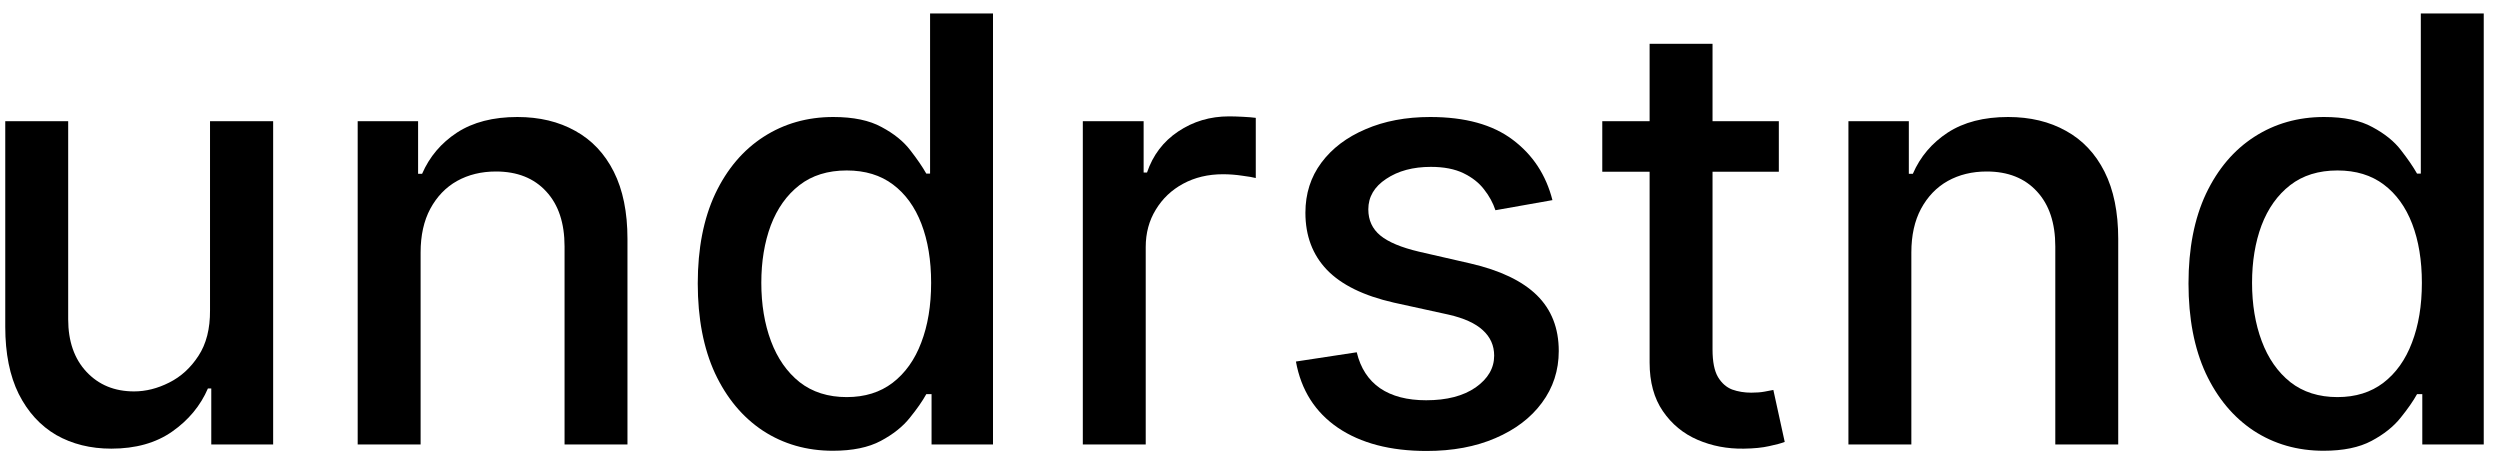 <svg width="135" height="25" viewBox="0 0 135 25" fill="none" xmlns="http://www.w3.org/2000/svg">
<path d="M125.474 24.341C124.065 24.341 122.808 23.981 121.702 23.261C120.603 22.534 119.74 21.5 119.111 20.159C118.49 18.811 118.179 17.193 118.179 15.307C118.179 13.421 118.493 11.807 119.122 10.466C119.759 9.125 120.63 8.098 121.736 7.386C122.842 6.674 124.096 6.318 125.497 6.318C126.58 6.318 127.452 6.5 128.111 6.864C128.777 7.22 129.293 7.636 129.656 8.114C130.027 8.591 130.315 9.011 130.52 9.375H130.724V0.727H134.122V24H130.804V21.284H130.52C130.315 21.655 130.02 22.079 129.634 22.557C129.255 23.034 128.732 23.451 128.065 23.807C127.399 24.163 126.535 24.341 125.474 24.341ZM126.224 21.443C127.202 21.443 128.027 21.186 128.702 20.671C129.384 20.148 129.899 19.424 130.247 18.5C130.603 17.576 130.781 16.5 130.781 15.273C130.781 14.061 130.607 13 130.259 12.091C129.91 11.182 129.399 10.473 128.724 9.966C128.05 9.458 127.217 9.205 126.224 9.205C125.202 9.205 124.349 9.47 123.668 10C122.986 10.53 122.471 11.254 122.122 12.171C121.781 13.087 121.611 14.121 121.611 15.273C121.611 16.439 121.785 17.489 122.134 18.421C122.482 19.352 122.997 20.091 123.679 20.636C124.368 21.174 125.217 21.443 126.224 21.443Z" fill="black"/>
<path d="M103.213 13.636V24H99.815V6.545H103.077V9.386H103.293C103.694 8.462 104.323 7.72 105.179 7.159C106.043 6.598 107.13 6.318 108.44 6.318C109.63 6.318 110.671 6.568 111.565 7.068C112.459 7.561 113.152 8.295 113.645 9.273C114.137 10.25 114.384 11.458 114.384 12.898V24H110.986V13.307C110.986 12.042 110.656 11.053 109.997 10.341C109.338 9.621 108.433 9.261 107.281 9.261C106.493 9.261 105.793 9.432 105.179 9.773C104.573 10.114 104.092 10.614 103.736 11.273C103.387 11.924 103.213 12.712 103.213 13.636Z" fill="black"/>
<path d="M96.057 6.545V9.273H86.523V6.545H96.057ZM89.079 2.364H92.477V18.875C92.477 19.534 92.576 20.03 92.773 20.364C92.97 20.689 93.224 20.913 93.534 21.034C93.852 21.148 94.197 21.204 94.568 21.204C94.841 21.204 95.079 21.186 95.284 21.148C95.489 21.11 95.648 21.079 95.761 21.057L96.375 23.864C96.178 23.939 95.898 24.015 95.534 24.091C95.171 24.174 94.716 24.22 94.171 24.227C93.276 24.242 92.443 24.083 91.671 23.75C90.898 23.417 90.273 22.901 89.796 22.204C89.318 21.508 89.079 20.633 89.079 19.579V2.364Z" fill="black"/>
<path d="M83.832 10.807L80.753 11.352C80.624 10.958 80.419 10.583 80.139 10.227C79.867 9.871 79.495 9.58 79.026 9.352C78.556 9.125 77.969 9.011 77.264 9.011C76.302 9.011 75.499 9.227 74.855 9.659C74.211 10.083 73.889 10.633 73.889 11.307C73.889 11.89 74.105 12.36 74.537 12.716C74.969 13.072 75.666 13.364 76.628 13.591L79.401 14.227C81.007 14.598 82.204 15.171 82.992 15.943C83.779 16.716 84.173 17.72 84.173 18.954C84.173 20 83.87 20.932 83.264 21.75C82.666 22.561 81.829 23.197 80.753 23.659C79.685 24.121 78.446 24.352 77.037 24.352C75.082 24.352 73.488 23.936 72.253 23.102C71.018 22.261 70.26 21.068 69.98 19.523L73.264 19.023C73.469 19.879 73.889 20.526 74.526 20.966C75.162 21.398 75.992 21.614 77.014 21.614C78.128 21.614 79.018 21.383 79.685 20.921C80.351 20.451 80.685 19.879 80.685 19.204C80.685 18.659 80.48 18.201 80.071 17.829C79.669 17.458 79.052 17.178 78.219 16.989L75.264 16.341C73.635 15.97 72.431 15.379 71.651 14.568C70.878 13.758 70.492 12.731 70.492 11.489C70.492 10.458 70.779 9.557 71.355 8.784C71.931 8.011 72.726 7.409 73.742 6.977C74.757 6.538 75.919 6.318 77.23 6.318C79.117 6.318 80.601 6.727 81.685 7.545C82.768 8.356 83.484 9.443 83.832 10.807Z" fill="black"/>
<path d="M58.472 24V6.545H61.756V9.318H61.938C62.256 8.379 62.816 7.64 63.619 7.102C64.43 6.557 65.347 6.284 66.369 6.284C66.581 6.284 66.831 6.292 67.119 6.307C67.415 6.322 67.646 6.341 67.812 6.364V9.614C67.676 9.576 67.434 9.534 67.085 9.489C66.737 9.436 66.388 9.409 66.04 9.409C65.237 9.409 64.521 9.58 63.892 9.92C63.271 10.254 62.778 10.72 62.415 11.318C62.051 11.909 61.869 12.583 61.869 13.341V24H58.472Z" fill="black"/>
<path d="M44.974 24.341C43.565 24.341 42.308 23.981 41.202 23.261C40.103 22.534 39.24 21.5 38.611 20.159C37.99 18.811 37.679 17.193 37.679 15.307C37.679 13.421 37.993 11.807 38.622 10.466C39.258 9.125 40.13 8.098 41.236 7.386C42.342 6.674 43.596 6.318 44.997 6.318C46.081 6.318 46.952 6.5 47.611 6.864C48.278 7.22 48.793 7.636 49.156 8.114C49.528 8.591 49.815 9.011 50.02 9.375H50.224V0.727H53.622V24H50.304V21.284H50.02C49.815 21.655 49.52 22.079 49.133 22.557C48.755 23.034 48.232 23.451 47.565 23.807C46.899 24.163 46.035 24.341 44.974 24.341ZM45.724 21.443C46.702 21.443 47.528 21.186 48.202 20.671C48.883 20.148 49.399 19.424 49.747 18.5C50.103 17.576 50.281 16.5 50.281 15.273C50.281 14.061 50.107 13 49.758 12.091C49.41 11.182 48.899 10.473 48.224 9.966C47.55 9.458 46.717 9.205 45.724 9.205C44.702 9.205 43.849 9.47 43.168 10C42.486 10.53 41.971 11.254 41.622 12.171C41.281 13.087 41.111 14.121 41.111 15.273C41.111 16.439 41.285 17.489 41.633 18.421C41.982 19.352 42.497 20.091 43.179 20.636C43.868 21.174 44.717 21.443 45.724 21.443Z" fill="black"/>
<path d="M22.713 13.636V24H19.315V6.545H22.577V9.386H22.793C23.194 8.462 23.823 7.72 24.679 7.159C25.543 6.598 26.63 6.318 27.94 6.318C29.13 6.318 30.171 6.568 31.065 7.068C31.959 7.561 32.653 8.295 33.145 9.273C33.637 10.25 33.883 11.458 33.883 12.898V24H30.486V13.307C30.486 12.042 30.156 11.053 29.497 10.341C28.838 9.621 27.933 9.261 26.781 9.261C25.993 9.261 25.293 9.432 24.679 9.773C24.073 10.114 23.592 10.614 23.236 11.273C22.887 11.924 22.713 12.712 22.713 13.636Z" fill="black"/>
<path d="M11.341 16.761V6.545H14.75V24H11.409V20.977H11.227C10.826 21.909 10.182 22.686 9.295 23.307C8.417 23.921 7.322 24.227 6.011 24.227C4.89 24.227 3.898 23.981 3.034 23.489C2.178 22.989 1.504 22.25 1.011 21.273C0.527 20.296 0.284 19.087 0.284 17.648V6.545H3.682V17.239C3.682 18.428 4.011 19.375 4.67 20.079C5.33 20.784 6.186 21.136 7.239 21.136C7.875 21.136 8.508 20.977 9.136 20.659C9.773 20.341 10.299 19.86 10.716 19.216C11.14 18.572 11.348 17.754 11.341 16.761Z" fill="black"/>
</svg>
